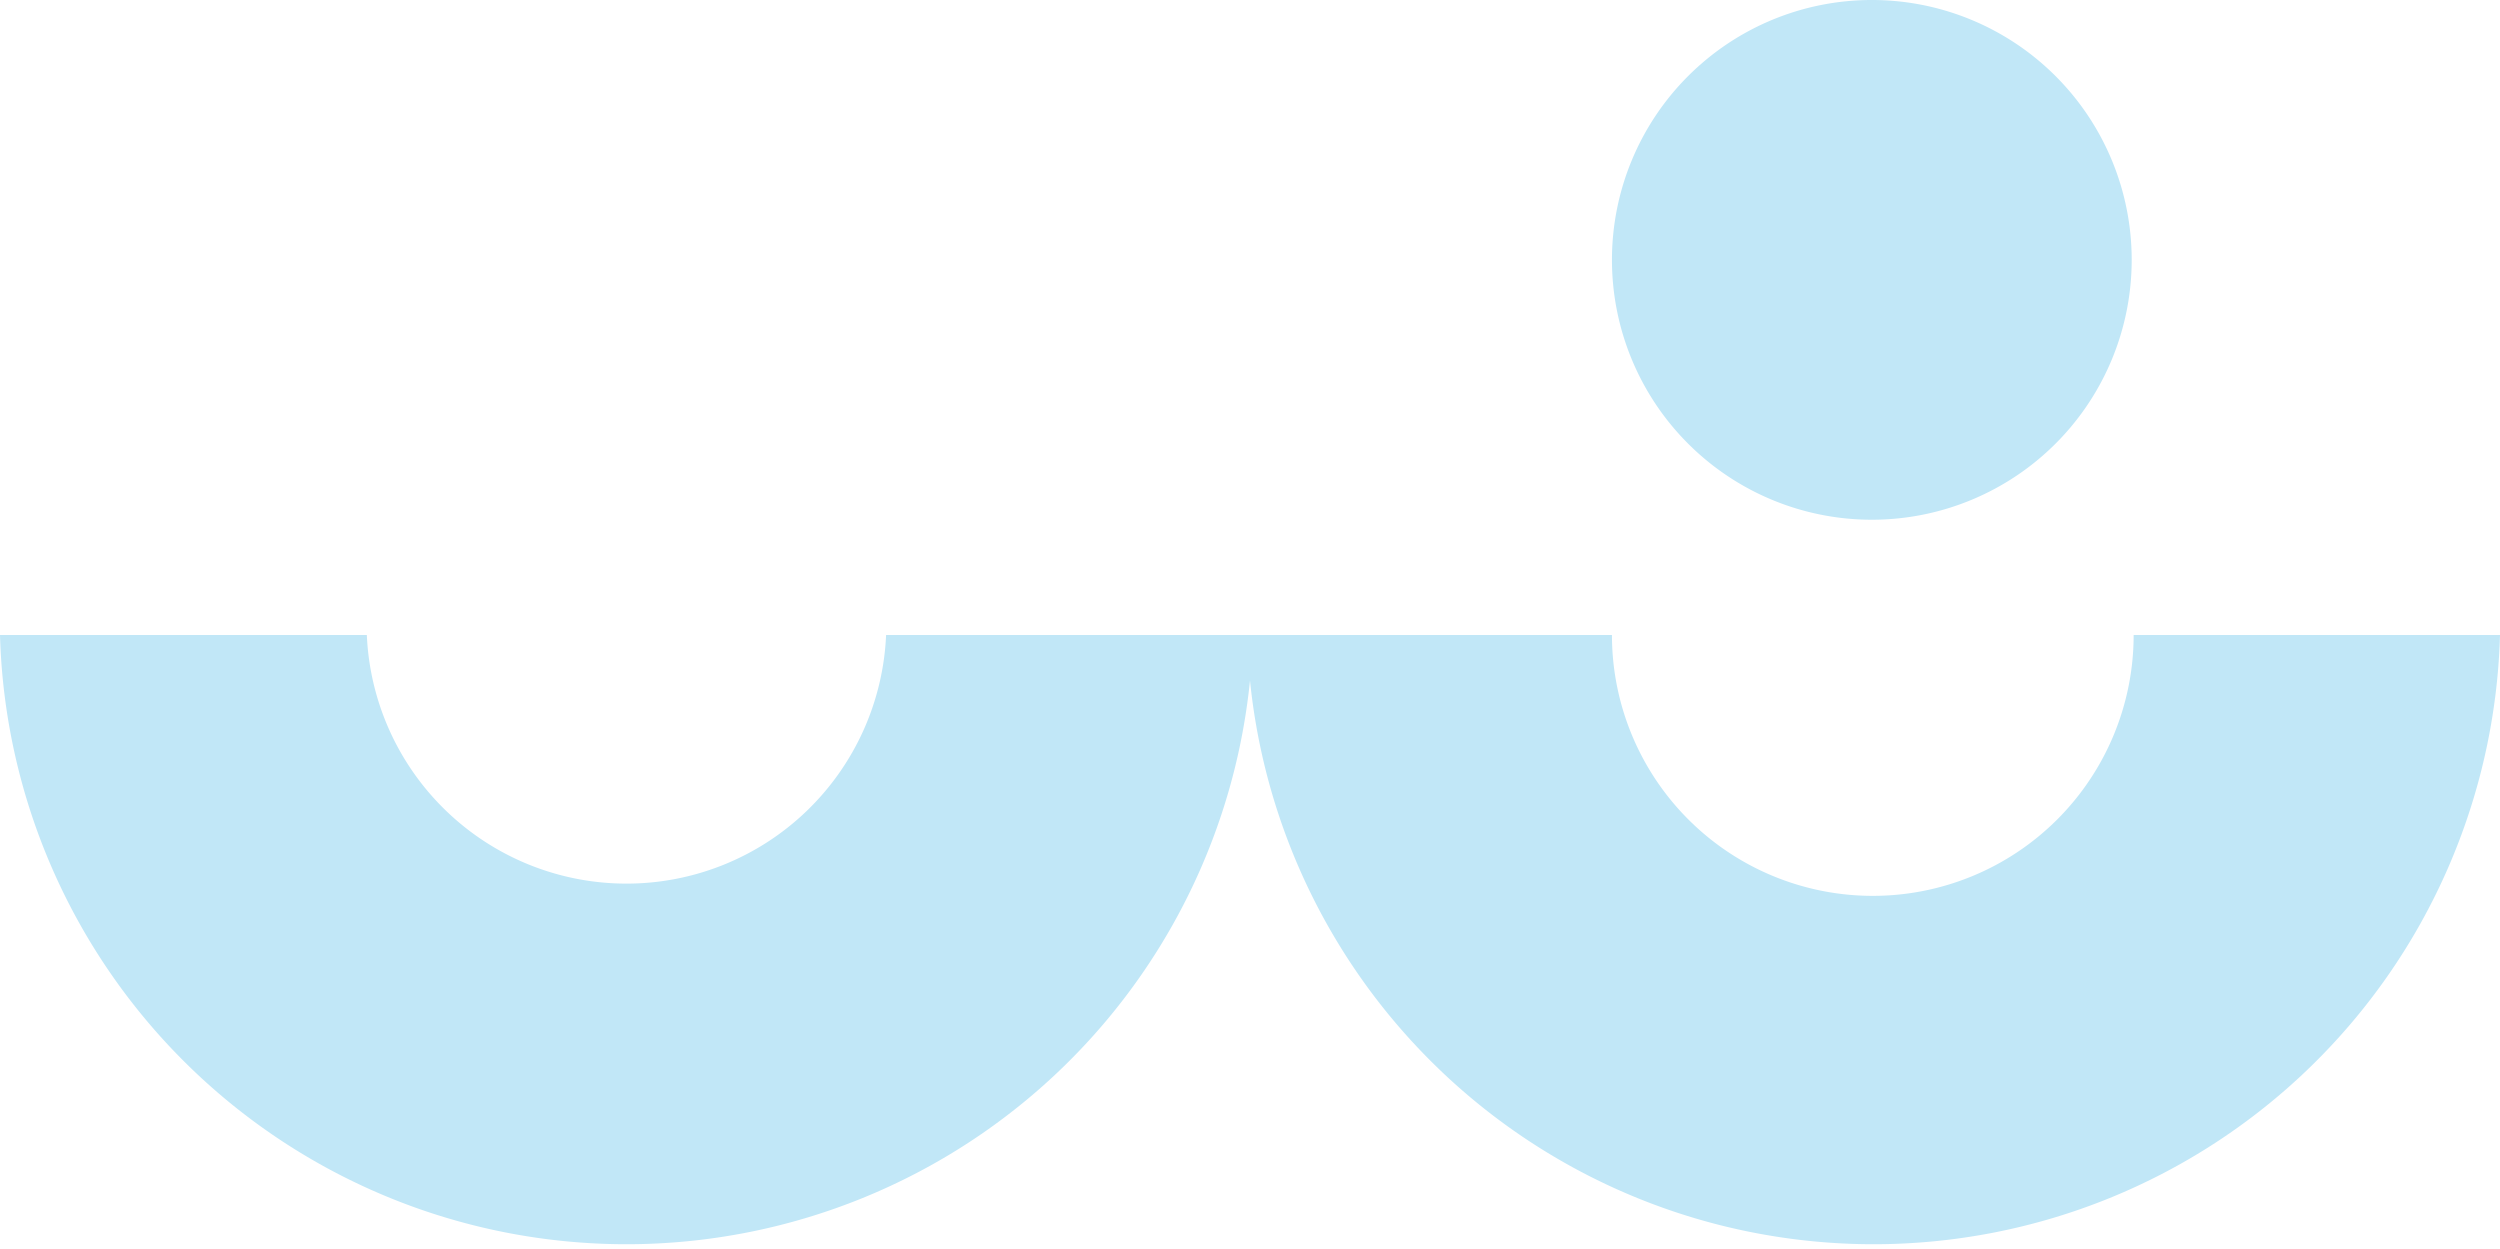 <svg id="Layer_1" data-name="Layer 1" xmlns="http://www.w3.org/2000/svg" viewBox="0 0 51.18 25.57"><defs><style>.cls-1{fill:#c1e7f7;}</style></defs><title>perks-empowered</title><path class="cls-1" d="M33,5.32a5.32,5.32,0,1,1,5.32,5.32A5.32,5.32,0,0,1,33,5.32"/><path class="cls-1" d="M51.18,13h-7.5A5.33,5.33,0,0,1,33,13H25.53a12.83,12.83,0,0,0,25.65,0"/><path class="cls-1" d="M25.65,13H18.14A5.32,5.32,0,0,1,7.51,13H0a12.83,12.83,0,0,0,25.65,0"/></svg>
